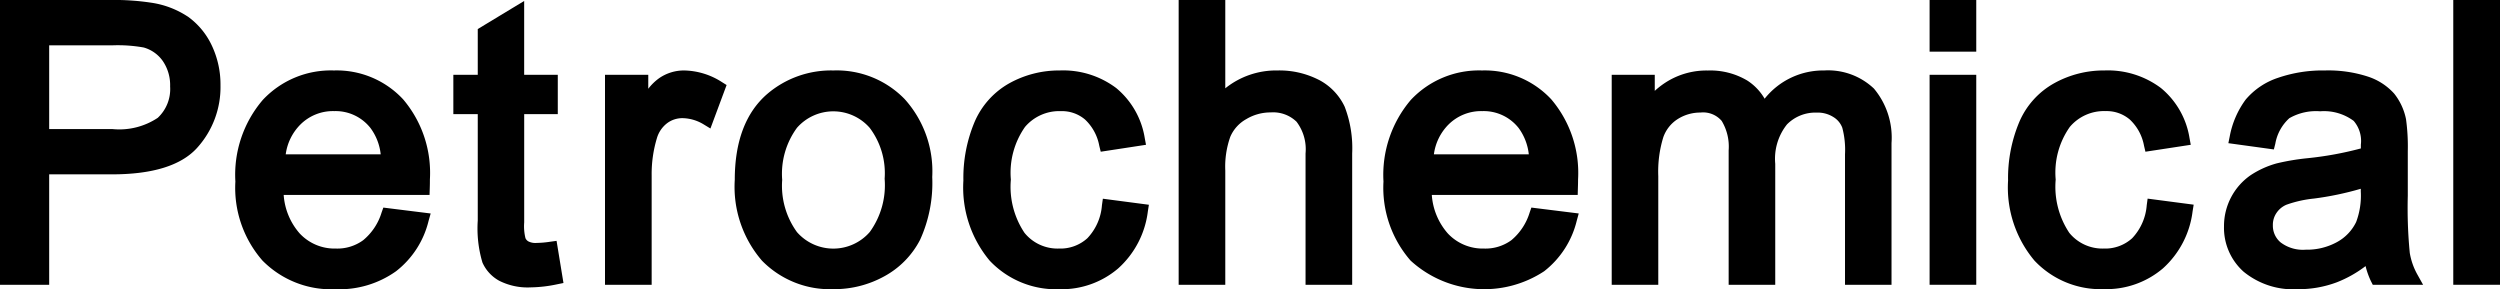 <svg id="그룹_70503" data-name="그룹 70503" xmlns="http://www.w3.org/2000/svg" xmlns:xlink="http://www.w3.org/1999/xlink" width="199.678" height="23.096" viewBox="0 0 199.678 23.096">
  <defs>
    <clipPath id="clip-path">
      <rect id="사각형_27074" data-name="사각형 27074" width="199.678" height="23.096" transform="translate(0 0)"/>
    </clipPath>
  </defs>
  <g id="그룹_70501" data-name="그룹 70501" clip-path="url(#clip-path)">
    <path id="패스_19319" data-name="패스 19319" d="M14.984,1.316A7.173,7.173,0,0,0,12.1.219,19.865,19.865,0,0,0,8.706,0H0V22.745H3.928v-8.82H8.959c3.208,0,5.479-.7,6.752-2.08a7.225,7.225,0,0,0,1.9-5.037,7.275,7.275,0,0,0-.707-3.2,5.944,5.944,0,0,0-1.916-2.294M9,10.307H3.928V3.622H8.945a11.743,11.743,0,0,1,2.53.171A2.776,2.776,0,0,1,13,4.87,3.408,3.408,0,0,1,13.588,6.9,3.141,3.141,0,0,1,12.6,9.411a5.539,5.539,0,0,1-3.6.9"/>
    <path id="패스_19320" data-name="패스 19320" d="M30.477,16.976a4.594,4.594,0,0,1-1.465,2.206,3.485,3.485,0,0,1-2.182.67,3.807,3.807,0,0,1-2.9-1.214,5.2,5.2,0,0,1-1.272-3.066h11.65l.017-.512c.012-.331.012-.563.012-.731A9.074,9.074,0,0,0,32.2,7.936a7.241,7.241,0,0,0-5.532-2.308A7.436,7.436,0,0,0,20.99,7.98,9.188,9.188,0,0,0,18.8,14.5a8.823,8.823,0,0,0,2.165,6.313A7.712,7.712,0,0,0,26.811,23.1a7.8,7.8,0,0,0,4.821-1.435,7.247,7.247,0,0,0,2.6-4.027l.166-.587-3.78-.471Zm-7.656-4.648a4.143,4.143,0,0,1,1.17-2.379A3.679,3.679,0,0,1,26.7,8.875a3.541,3.541,0,0,1,2.888,1.347,4.28,4.28,0,0,1,.819,2.106Z"/>
    <path id="패스_19321" data-name="패스 19321" d="M43.94,19.308a7.738,7.738,0,0,1-1.092.095,1.23,1.23,0,0,1-.634-.117.544.544,0,0,1-.246-.268,3.986,3.986,0,0,1-.1-1.258V9.114h2.683V5.974H41.866V.077L38.159,2.32V5.974h-1.95v3.14h1.95v8.5a9.52,9.52,0,0,0,.375,3.357,3.084,3.084,0,0,0,1.343,1.455,5.027,5.027,0,0,0,2.51.527,10.777,10.777,0,0,0,2.126-.249l.492-.1-.551-3.366Z"/>
    <path id="패스_19322" data-name="패스 19322" d="M54.652,5.628a3.479,3.479,0,0,0-2.011.621,4.133,4.133,0,0,0-.863.841V5.974H48.322V22.745h3.727V13.988a9.879,9.879,0,0,1,.417-2.947,2.326,2.326,0,0,1,.806-1.192,2.022,2.022,0,0,1,1.241-.412,3.357,3.357,0,0,1,1.692.5l.538.327,1.292-3.473-.371-.232a5.742,5.742,0,0,0-3.012-.931"/>
    <path id="패스_19323" data-name="패스 19323" d="M66.568,5.628A7.841,7.841,0,0,0,61.287,7.5c-1.733,1.494-2.6,3.807-2.6,6.863a9.016,9.016,0,0,0,2.175,6.459,7.6,7.6,0,0,0,5.71,2.274,8.271,8.271,0,0,0,4.053-1.024,6.939,6.939,0,0,0,2.862-2.917,10.957,10.957,0,0,0,.972-5.018,8.606,8.606,0,0,0-2.21-6.23,7.559,7.559,0,0,0-5.677-2.279m2.9,12.9a3.859,3.859,0,0,1-5.816.012,6.294,6.294,0,0,1-1.181-4.173,6.209,6.209,0,0,1,1.181-4.16,3.862,3.862,0,0,1,5.809.005,6.018,6.018,0,0,1,1.192,4.063,6.37,6.37,0,0,1-1.185,4.253"/>
    <path id="패스_19324" data-name="패스 19324" d="M88.014,16.386a4.289,4.289,0,0,1-1.165,2.642,3.2,3.2,0,0,1-2.262.824A3.4,3.4,0,0,1,81.83,18.6a6.6,6.6,0,0,1-1.091-4.256,6.364,6.364,0,0,1,1.131-4.207,3.59,3.59,0,0,1,2.871-1.26,2.842,2.842,0,0,1,1.925.673A3.824,3.824,0,0,1,87.8,11.641l.117.477,3.615-.553-.1-.541a6.519,6.519,0,0,0-2.277-3.99,7.051,7.051,0,0,0-4.516-1.406,8.166,8.166,0,0,0-4.01,1.016,6.452,6.452,0,0,0-2.793,3.108,11.543,11.543,0,0,0-.889,4.667,9.1,9.1,0,0,0,2.1,6.4A7.287,7.287,0,0,0,84.624,23.1a6.949,6.949,0,0,0,4.682-1.657,7.321,7.321,0,0,0,2.374-4.556l.083-.533-3.676-.483Z"/>
    <path id="패스_19325" data-name="패스 19325" d="M105.319,6.369a6.892,6.892,0,0,0-3.281-.741,6.476,6.476,0,0,0-4.173,1.426V0H94.141V22.745h3.724v-9.12a7.144,7.144,0,0,1,.4-2.7A2.938,2.938,0,0,1,99.54,9.515a3.764,3.764,0,0,1,1.952-.536,2.685,2.685,0,0,1,2.062.741,3.636,3.636,0,0,1,.722,2.537V22.745H108V12.257a9.206,9.206,0,0,0-.6-3.736,4.644,4.644,0,0,0-2.077-2.152"/>
    <path id="패스_19326" data-name="패스 19326" d="M122.175,16.976a4.636,4.636,0,0,1-1.457,2.206,3.5,3.5,0,0,1-2.186.67,3.815,3.815,0,0,1-2.9-1.214,5.2,5.2,0,0,1-1.272-3.066h11.653l.014-.512c.012-.331.015-.563.015-.731a9.074,9.074,0,0,0-2.138-6.393,7.256,7.256,0,0,0-5.535-2.308,7.458,7.458,0,0,0-5.684,2.352A9.234,9.234,0,0,0,110.5,14.5a8.849,8.849,0,0,0,2.164,6.313,8.709,8.709,0,0,0,10.671.851,7.291,7.291,0,0,0,2.6-4.027l.16-.587-3.782-.471Zm-7.648-4.648a4.125,4.125,0,0,1,1.165-2.379A3.692,3.692,0,0,1,118.4,8.875a3.551,3.551,0,0,1,2.893,1.347,4.319,4.319,0,0,1,.814,2.106Z"/>
    <path id="패스_19327" data-name="패스 19327" d="M145.693,5.628a5.975,5.975,0,0,0-4.75,2.257,4.285,4.285,0,0,0-1.387-1.453,5.773,5.773,0,0,0-3.149-.8,6.02,6.02,0,0,0-3.061.768,6.33,6.33,0,0,0-1.178.858V5.974h-3.439V22.745h3.72V14.064a9.293,9.293,0,0,1,.4-3.1,2.821,2.821,0,0,1,1.165-1.462,3.357,3.357,0,0,1,1.8-.512,1.949,1.949,0,0,1,1.7.668,3.966,3.966,0,0,1,.556,2.349V22.745h3.721V13.086a4.4,4.4,0,0,1,.939-3.151,3.179,3.179,0,0,1,2.374-.941,2.324,2.324,0,0,1,1.316.346,1.694,1.694,0,0,1,.726.863,6.873,6.873,0,0,1,.217,2.12V22.745h3.715V11.431a6.1,6.1,0,0,0-1.407-4.358,5.314,5.314,0,0,0-3.97-1.445"/>
    <rect id="사각형_27071" data-name="사각형 27071" width="3.727" height="16.771" transform="translate(154.119 5.974)"/>
    <rect id="사각형_27072" data-name="사각형 27072" width="3.727" height="4.126" transform="translate(154.119 0)"/>
    <path id="패스_19328" data-name="패스 19328" d="M171.463,16.386a4.316,4.316,0,0,1-1.165,2.642,3.2,3.2,0,0,1-2.262.824,3.415,3.415,0,0,1-2.759-1.255,6.635,6.635,0,0,1-1.087-4.256,6.318,6.318,0,0,1,1.131-4.207,3.57,3.57,0,0,1,2.859-1.26,2.85,2.85,0,0,1,1.93.673,3.791,3.791,0,0,1,1.136,2.094l.112.477,3.62-.553-.1-.546A6.489,6.489,0,0,0,172.6,7.034a7.056,7.056,0,0,0-4.521-1.406,8.14,8.14,0,0,0-4,1.016,6.427,6.427,0,0,0-2.8,3.108,11.576,11.576,0,0,0-.892,4.667,9.073,9.073,0,0,0,2.111,6.4,7.265,7.265,0,0,0,5.569,2.274,6.966,6.966,0,0,0,4.689-1.657,7.331,7.331,0,0,0,2.369-4.556l.086-.533-3.678-.483Z"/>
    <path id="패스_19329" data-name="패스 19329" d="M192.475,20.235a37.156,37.156,0,0,1-.162-4.6V12.085a16.009,16.009,0,0,0-.142-2.569,4.782,4.782,0,0,0-.946-2.04,4.83,4.83,0,0,0-2.067-1.348,10.163,10.163,0,0,0-3.459-.5,10.967,10.967,0,0,0-3.737.583,5.731,5.731,0,0,0-2.6,1.747,7.155,7.155,0,0,0-1.267,2.918l-.113.56,3.634.5.117-.463a3.568,3.568,0,0,1,1.121-2.033,4.272,4.272,0,0,1,2.462-.551,3.965,3.965,0,0,1,2.676.768,2.453,2.453,0,0,1,.573,1.894c0,.056,0,.158,0,.305a27.032,27.032,0,0,1-4.284.782,18.487,18.487,0,0,0-2.442.412,7.309,7.309,0,0,0-2.078.943,4.941,4.941,0,0,0-2.127,4.08,4.7,4.7,0,0,0,1.562,3.625,6.255,6.255,0,0,0,4.335,1.4,8.683,8.683,0,0,0,3.121-.554,9.411,9.411,0,0,0,2.289-1.291,6.335,6.335,0,0,0,.426,1.2l.149.293h4.019l-.446-.8a5.338,5.338,0,0,1-.612-1.716m-3.918-5.15v.222a5.979,5.979,0,0,1-.371,2.432,3.613,3.613,0,0,1-1.543,1.609,4.99,4.99,0,0,1-2.483.6,2.952,2.952,0,0,1-2-.577,1.736,1.736,0,0,1-.625-1.38,1.675,1.675,0,0,1,.281-.967,1.8,1.8,0,0,1,.818-.673,9.359,9.359,0,0,1,2.179-.487,24.243,24.243,0,0,0,3.746-.783"/>
    <rect id="사각형_27073" data-name="사각형 27073" width="3.732" height="22.745" transform="translate(195.946 0)"/>
  </g>
</svg>
